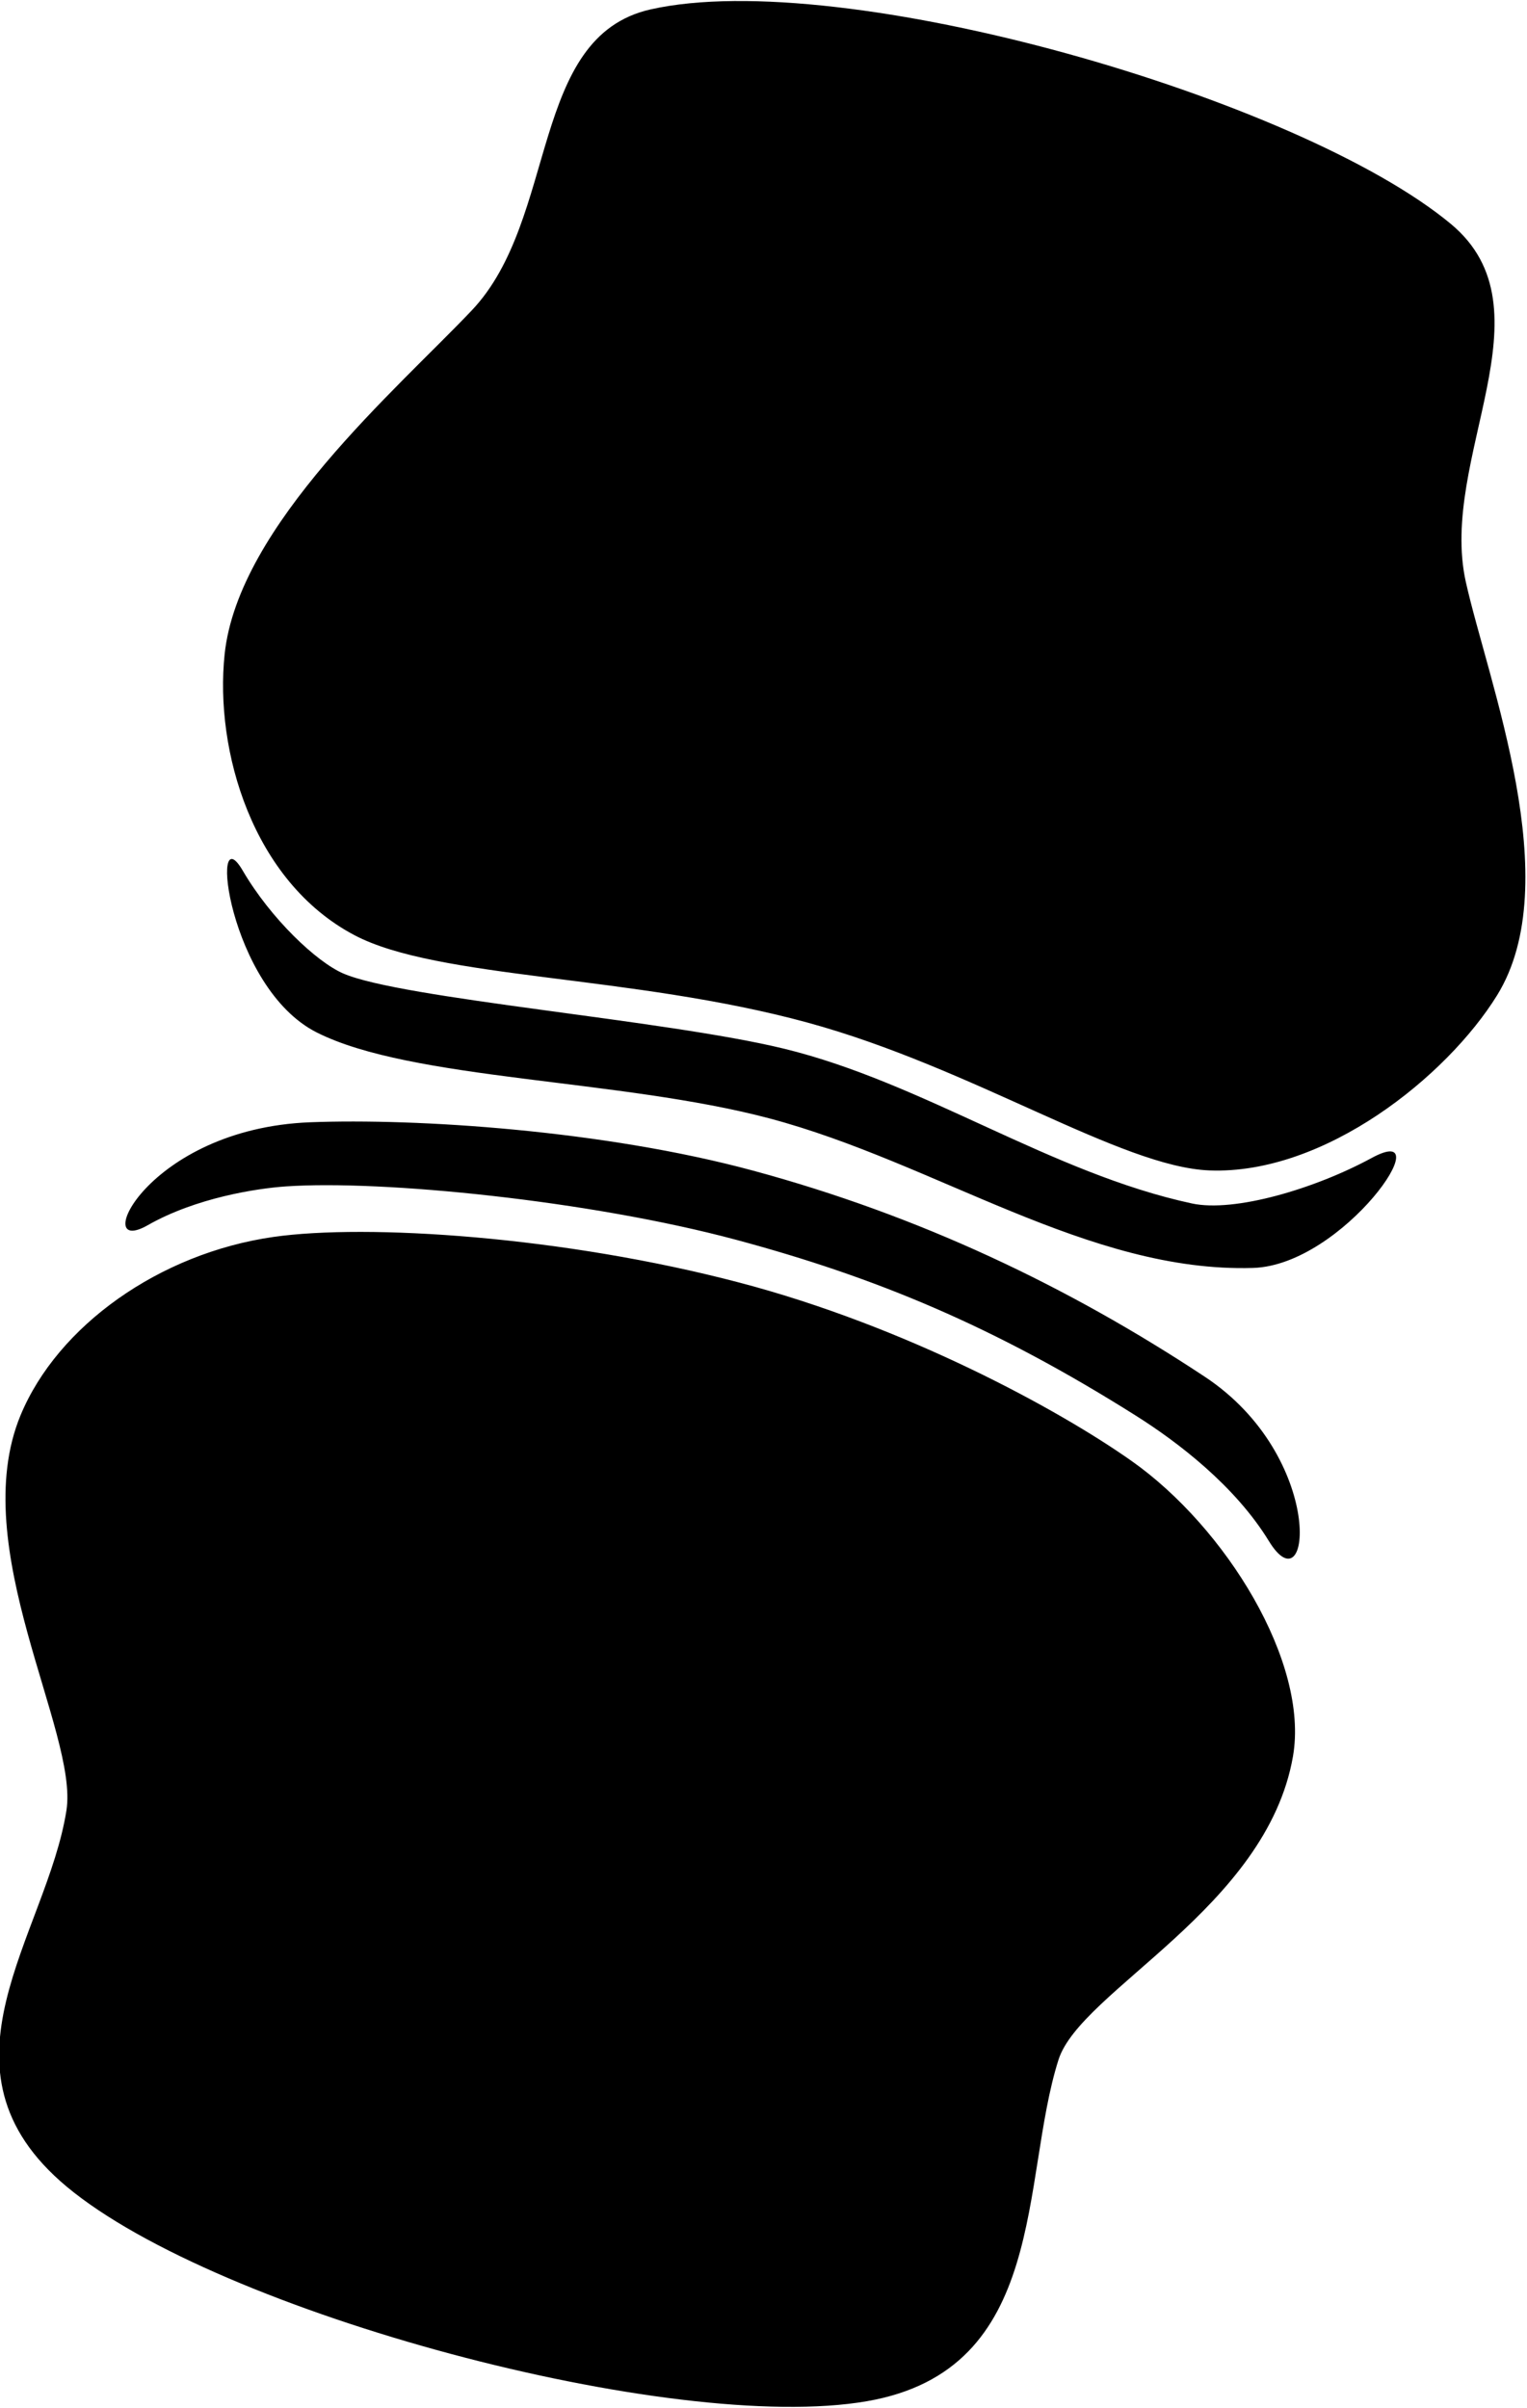 <?xml version="1.0" encoding="UTF-8" standalone="no"?>
<!DOCTYPE svg PUBLIC "-//W3C//DTD SVG 1.1//EN" "http://www.w3.org/Graphics/SVG/1.1/DTD/svg11.dtd">
<svg width="100%" height="100%" viewBox="0 0 402 634" version="1.1" xmlns="http://www.w3.org/2000/svg" xmlns:xlink="http://www.w3.org/1999/xlink" xml:space="preserve" xmlns:serif="http://www.serif.com/" style="fill-rule:evenodd;clip-rule:evenodd;stroke-linejoin:round;stroke-miterlimit:2;">
    <g transform="matrix(1,0,0,1,-914.085,-1077.45)">
        <g id="als-meine-Kurve" serif:id="als meine Kurve" transform="matrix(0.966,0.259,-0.259,0.966,398.328,-241.012)">
            <path d="M1249.06,1591.4C1247.54,1624.65 1267.71,1670.9 1223.64,1691.29C1176.58,1713.07 1052.63,1713.07 1005.56,1691.29C961.498,1670.9 983.351,1628.65 979.828,1595.62C977.625,1574.95 936.302,1535.6 941.223,1498.27C944.548,1473.04 965.459,1447.62 993.347,1435.69C1016.19,1425.92 1067.01,1415.74 1115.09,1415.53C1160.16,1415.32 1204.52,1425.95 1226.83,1434.16C1255.29,1444.62 1285.73,1473.28 1287.99,1498.27C1291.63,1538.61 1249.93,1572.29 1249.06,1591.4ZM994.89,1404.02C953.597,1416.83 948.048,1453.69 960.57,1441.3C971.018,1430.96 985.882,1424.46 993.072,1421.99C1017.11,1413.74 1071.31,1404.86 1111.19,1404.87C1149,1404.89 1182.55,1409.22 1224.9,1422.37C1237.36,1426.24 1254.85,1433.44 1267.19,1445.17C1282.75,1459.95 1276.04,1419.88 1239.64,1407.73C1198.53,1394.01 1156.01,1386.24 1110.83,1386.13C1070.07,1386.03 1021.62,1395.73 994.89,1404.02ZM990.367,1380.72C964.839,1375.35 948.048,1332.23 960.57,1344.62C971.018,1354.96 985.556,1362.79 993.072,1363.92C1009.6,1366.43 1078.2,1353.75 1110.36,1353.01C1148.15,1352.14 1186.77,1366.47 1224.63,1364.56C1236.01,1363.99 1254.85,1352.47 1267.19,1340.75C1282.75,1325.97 1267.42,1369.9 1244.54,1376.79C1203.04,1389.28 1156.61,1371.62 1111.42,1371.73C1070.66,1371.83 1017.76,1386.48 990.367,1380.72ZM1251.86,1187.83C1236.46,1158.31 1255.74,1112.59 1223.64,1097.82C1176.53,1076.15 1051.49,1073.73 1005.56,1097.82C976.498,1113.07 996.443,1157.33 980.617,1186.55C967.047,1211.6 935.877,1257.1 941.223,1290.85C945.204,1315.98 963.774,1346.68 993.347,1353.42C1017.64,1358.96 1066.52,1344.55 1114.6,1344.77C1159.68,1344.98 1204.05,1360.15 1226.83,1354.96C1256.4,1348.22 1280.76,1314.88 1287.99,1290.85C1298.07,1257.29 1264.36,1211.77 1251.86,1187.83Z"/>
        </g>
    </g>
</svg>
